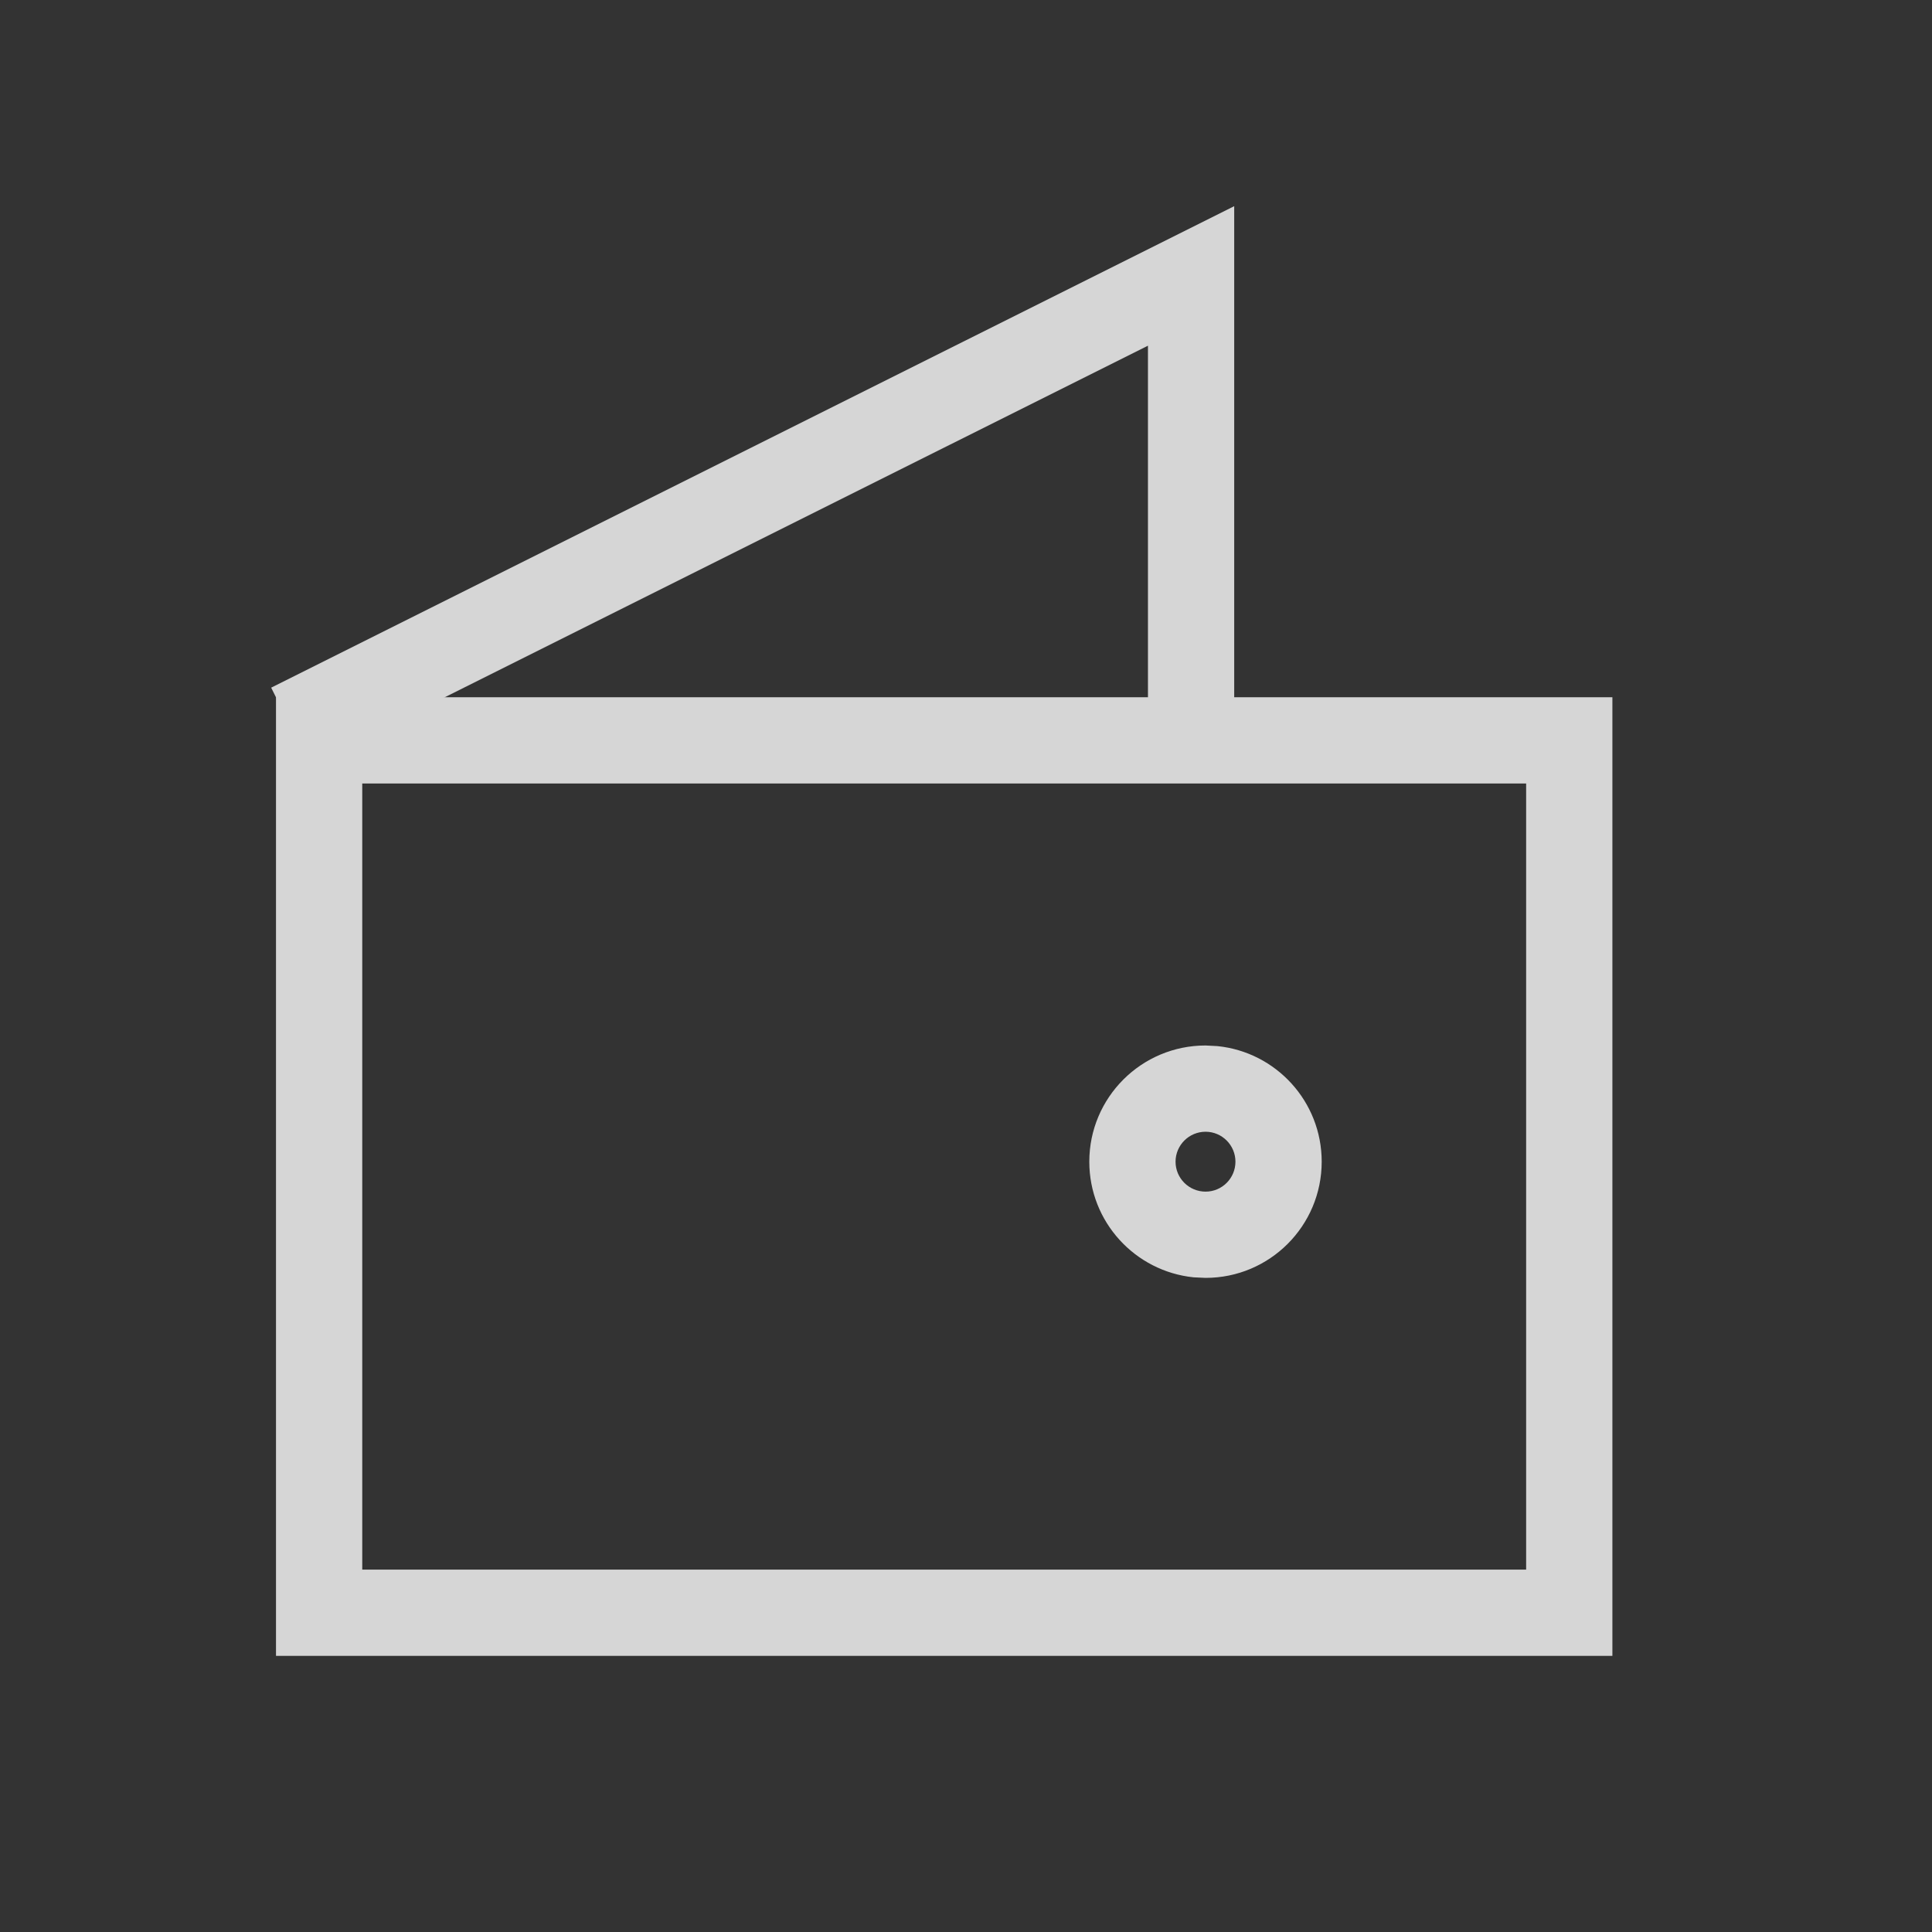 <svg width="28" height="28" viewBox="0 0 28 28" fill="none" xmlns="http://www.w3.org/2000/svg">
<rect x="0" y="0" width="28" height="28" fill="#333333" stroke="none"/>
<g opacity="0.8">
<path d="M23.368 10.105V23.998H4V10.105H23.368ZM5.25 22.748H22.118V11.355H5.25V22.748Z" fill="white"/>
<path d="M17.887 10.315H16.637V5.01L4.488 11.084L3.93 9.966L17.887 2.988V10.315Z" fill="white"/>
<path d="M17.905 16.836C17.905 16.597 17.711 16.402 17.472 16.402C17.232 16.402 17.037 16.597 17.037 16.836C17.037 17.076 17.232 17.27 17.472 17.27V18.52L17.299 18.512C16.45 18.425 15.787 17.708 15.787 16.836C15.787 15.906 16.542 15.152 17.472 15.152L17.644 15.161C18.493 15.247 19.155 15.964 19.155 16.836C19.155 17.766 18.402 18.52 17.472 18.52V17.27C17.712 17.27 17.905 17.075 17.905 16.836Z" fill="white"/>
</g>
</svg>
